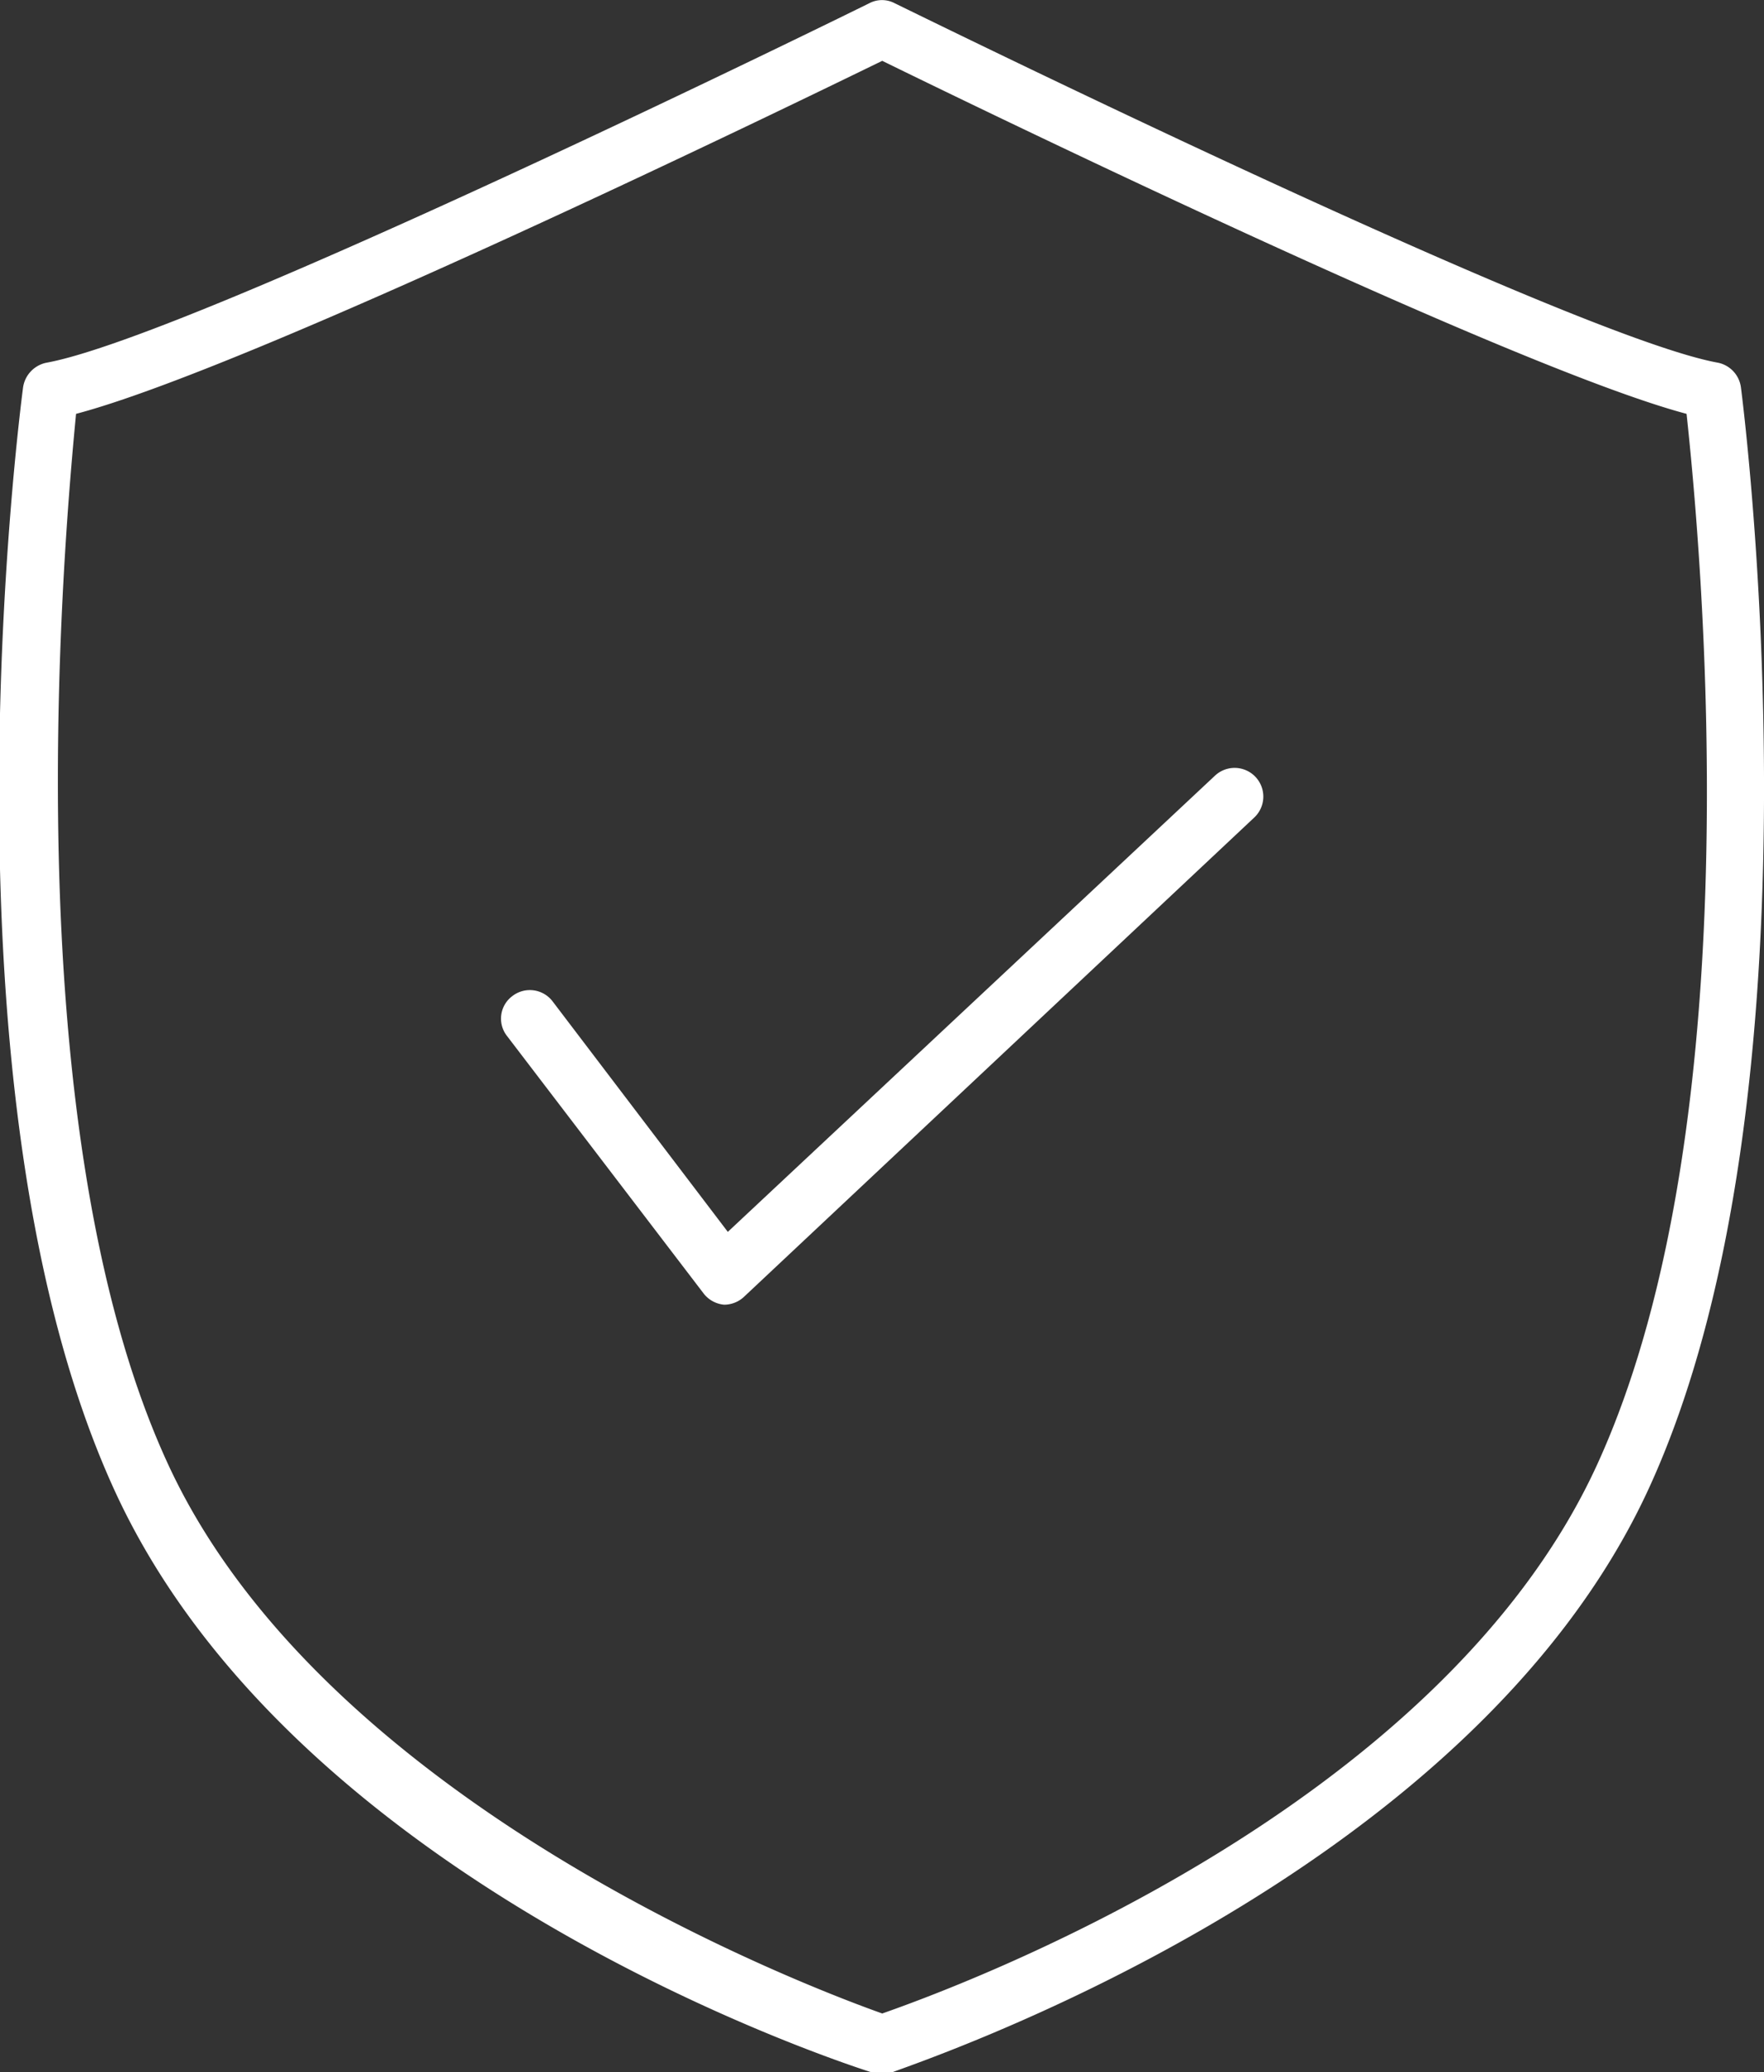 <svg id="Layer_1" data-name="Layer 1" xmlns="http://www.w3.org/2000/svg" viewBox="0 0 38.27 44.96"><rect x="0" y="0" width="38.27" height="44.96" fill="#333333" stroke="none"/><path d="M19.49,45a.58.58,0,0,1-.19,0c-.51-.16-12.5-4-16.46-12.63S.77,9.05.85,8.43a.64.64,0,0,1,.51-.54C4.56,7.31,19.07.16,19.21.09a.59.59,0,0,1,.55,0c.15.07,14.65,7.22,17.86,7.8a.63.63,0,0,1,.5.54c.08.62,1.92,15.36-2,23.89S20.18,44.79,19.67,45ZM2,9C1.76,11.52.57,24.38,4,31.8S18,43.18,19.49,43.71C21,43.18,31.54,39.36,35,31.8S37.21,11.52,36.94,9C33.17,8,21.49,2.32,19.49,1.34,17.48,2.32,5.8,8,2,9Z" transform="translate(-0.35 -0.02)" style="fill:#fff"/><path d="M16.06,28.33h0a.63.63,0,0,1-.45-.25L11.35,22.5a.61.61,0,0,1,.12-.87.62.62,0,0,1,.87.12l3.8,5,10.57-9.9a.62.62,0,0,1,.85.91L16.49,28.16A.63.63,0,0,1,16.06,28.33Z" transform="translate(-0.35 -0.02)" style="fill:#fff"/></svg>